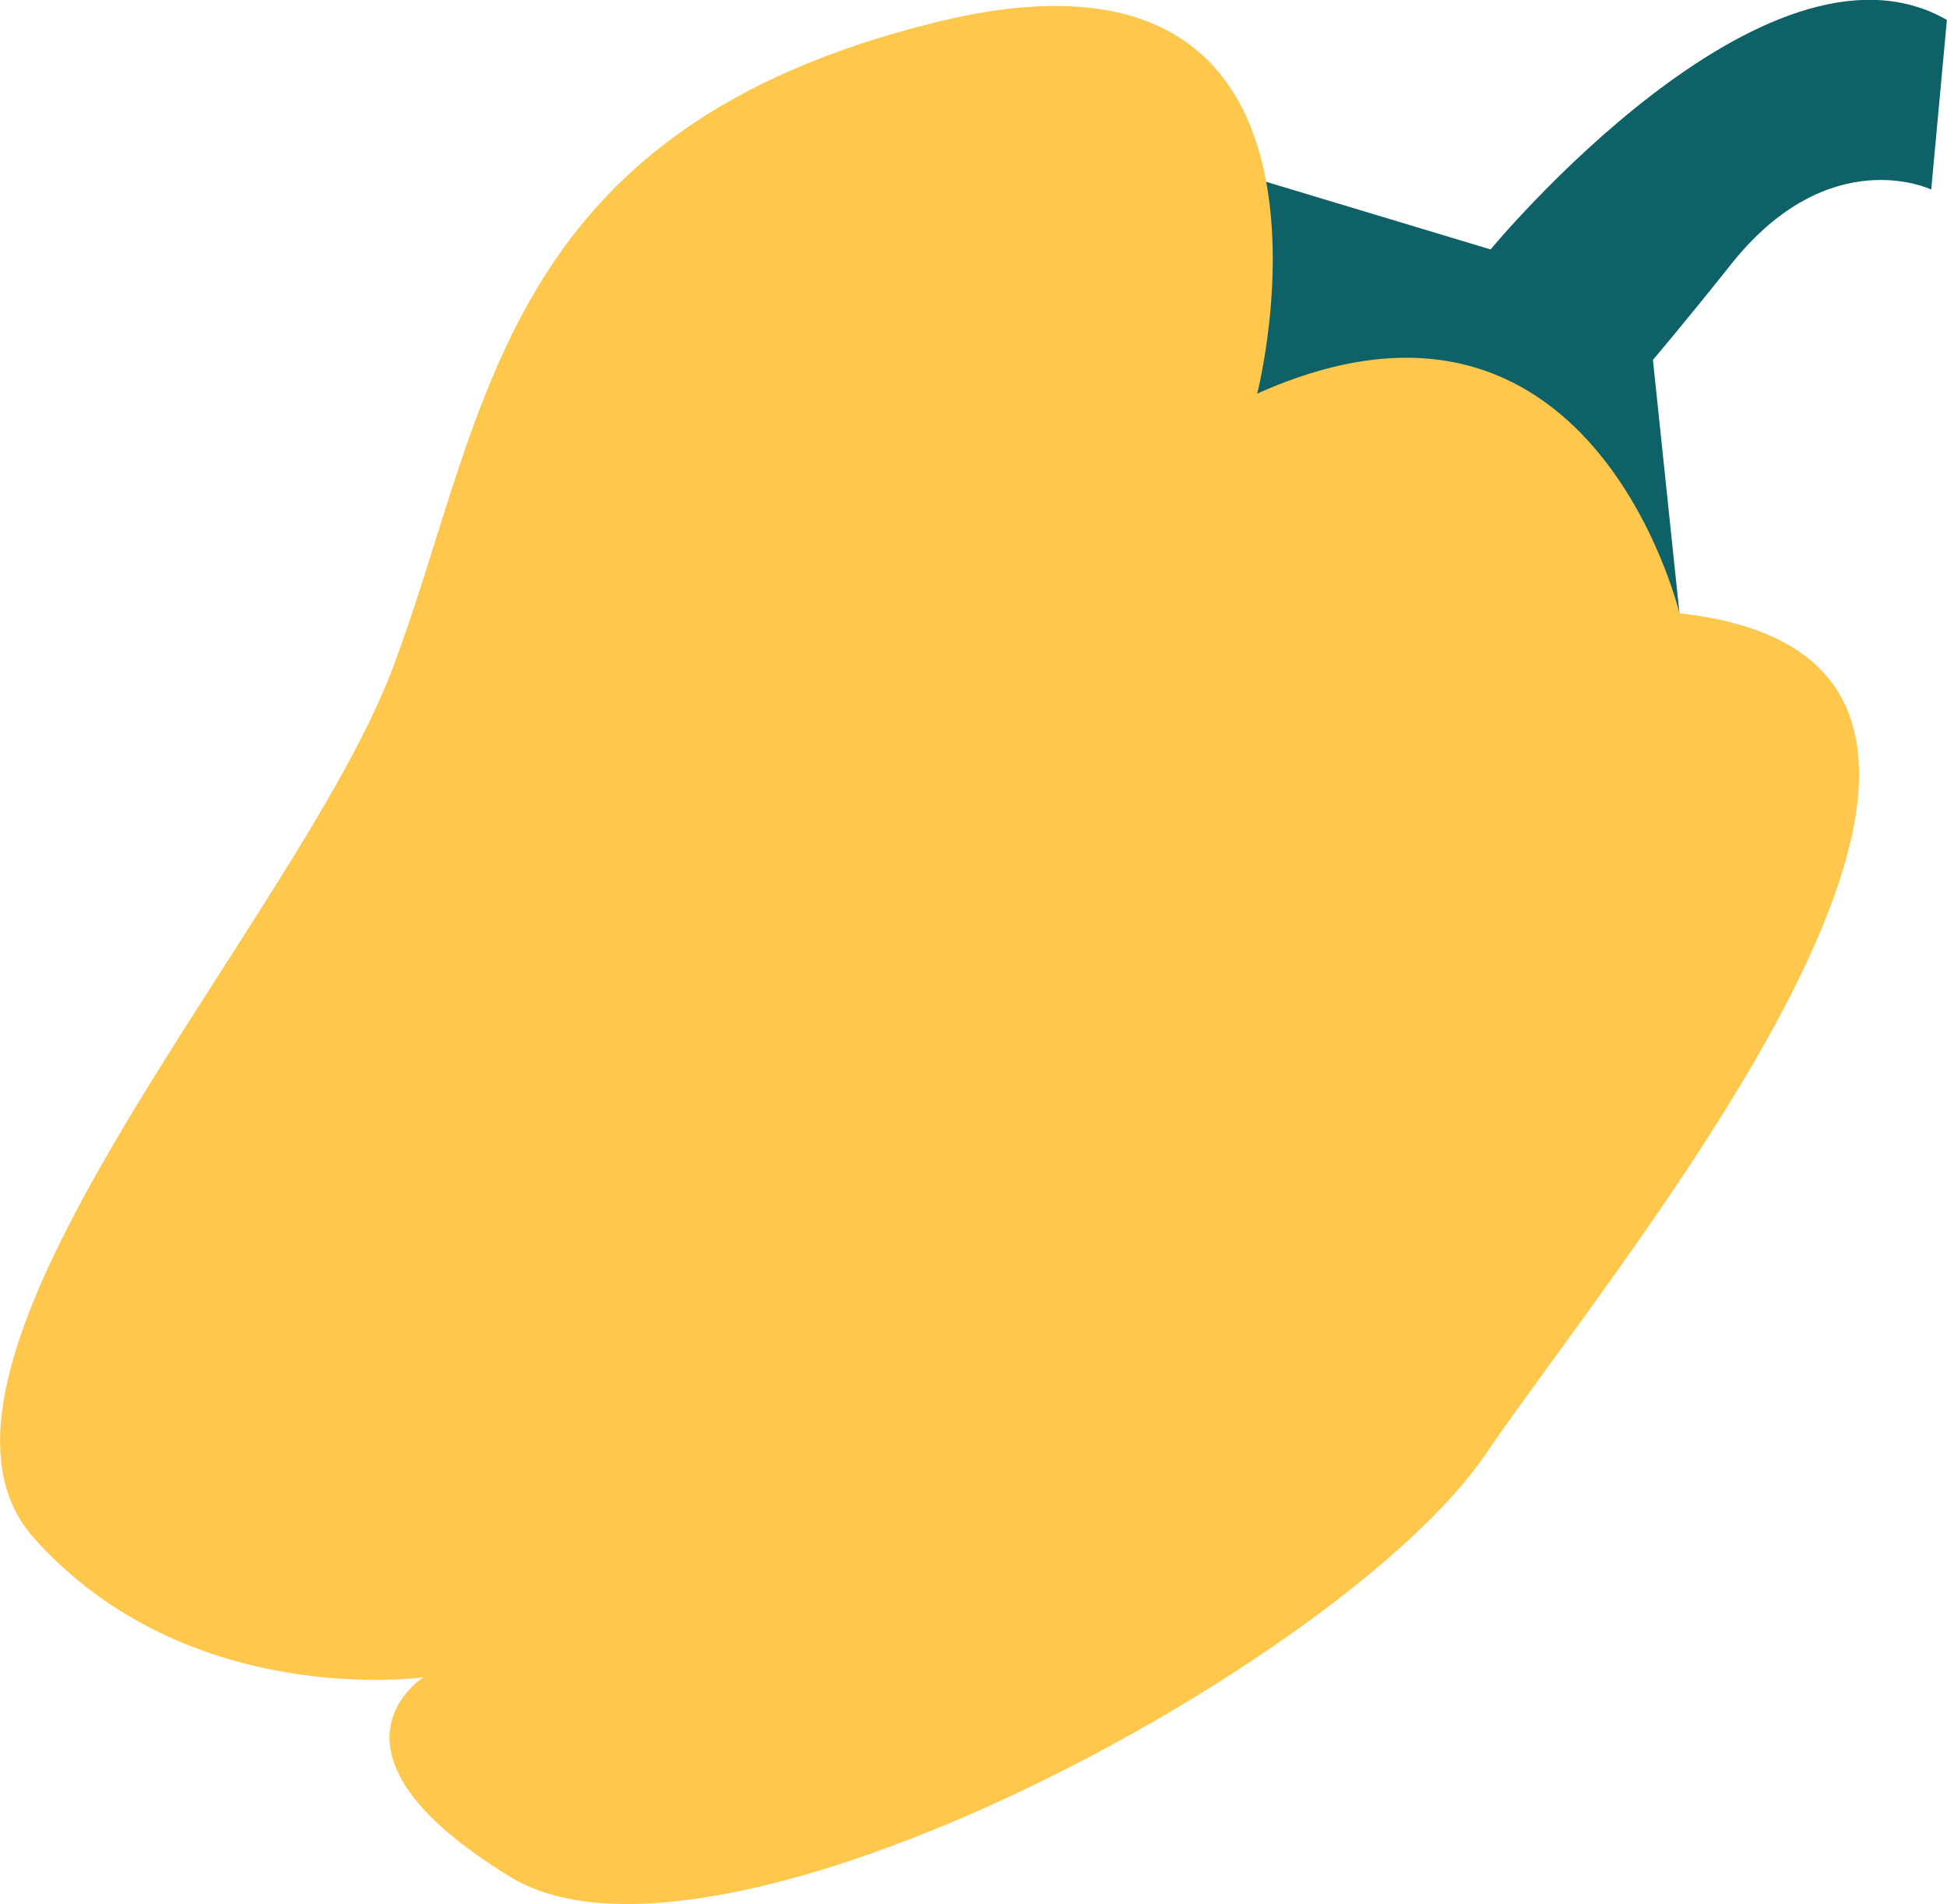 <svg xmlns="http://www.w3.org/2000/svg" width="273" height="267" viewBox="0 0 273 267" fill="none"><g clip-path="url(#clip0)"><path d="M165.077 21.739L209.005 34.98C209.005 34.98 247.593 -11.79 272.985 2.795L270.788 26.58C270.788 26.58 256.525 19.708 242.726 37.056C235.968 45.547 231.766 50.465 231.766 50.465L235.488 85.987L220.957 107.367L174.07 75.426L165.077 21.739Z" fill="#0E6166"></path><path d="M176.282 55.199C176.282 55.199 193.421 -11.996 131.622 3.024C69.823 18.043 68.511 57.91 55.087 93.63C41.662 129.35 -16.842 191.452 4.745 215.665C26.331 239.878 59.366 235.205 59.366 235.205C59.366 235.205 42.784 245.62 71.57 263.205C100.357 280.79 188.448 233.12 208.28 203.951C228.112 174.783 297.401 92.828 235.495 86.002C235.465 86.002 223.192 34.139 176.282 55.199Z" fill="#FFC84D"></path></g><defs><clipPath id="clip0"><rect width="273" height="267" fill="white"></rect></clipPath></defs></svg>